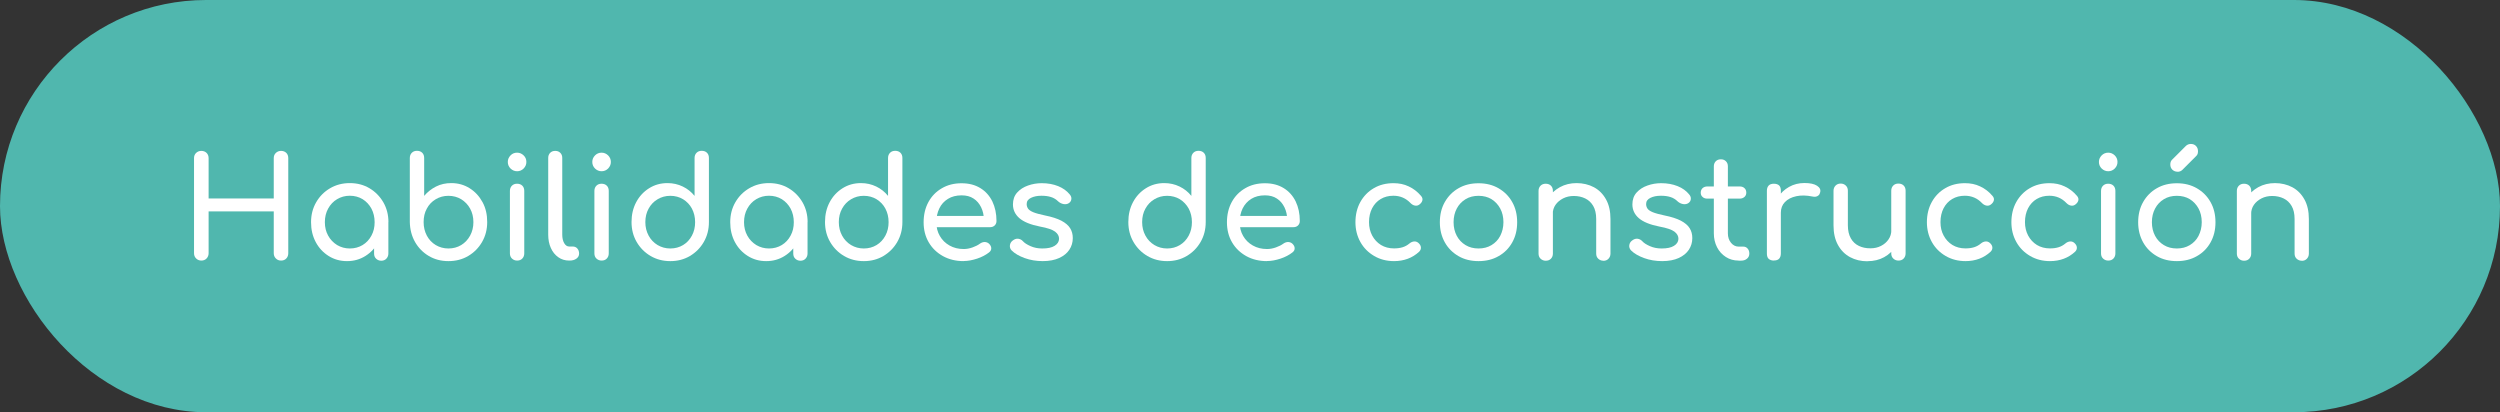<svg xmlns="http://www.w3.org/2000/svg" id="Layer_1" data-name="Layer 1" viewBox="0 0 320.45 52.84"><rect x="0" y="0" width="320.45" height="52.84" fill="#333333" stroke="none"/><defs><style>      .cls-1 {        isolation: isolate;      }      .cls-2 {        fill: #fff;      }      .cls-3 {        fill: #50b7ae;      }    </style></defs><rect class="cls-3" x="0" y="0" width="320.45" height="52.84" rx="26.42" ry="26.42"></rect><g id="_&#x39A;&#x3B1;&#x3C4;&#x3B1;&#x3C3;&#x3BA;&#x3B5;&#x3C5;&#x3AE;" data-name="&#x39A;&#x3B1;&#x3C4;&#x3B1;&#x3C3;&#x3BA;&#x3B5;&#x3C5;&#x3AE;" class="cls-1"><g class="cls-1"><path class="cls-2" d="M25.81,33.4c-.26,0-.49-.09-.67-.27-.18-.18-.27-.4-.27-.67v-12.19c0-.28.09-.5.27-.67s.4-.26.67-.26.5.09.67.26.26.4.26.67v5.17h8.35v-5.17c0-.28.09-.5.27-.67.18-.17.4-.26.67-.26s.5.09.67.26.25.4.25.67v12.19c0,.26-.08.49-.25.67-.17.18-.39.27-.67.27s-.49-.09-.67-.27c-.18-.18-.27-.4-.27-.67v-5.36h-8.35v5.36c0,.26-.09.49-.26.67-.17.18-.4.27-.67.27Z"></path><path class="cls-2" d="M44.48,33.47c-.88,0-1.66-.22-2.36-.66-.7-.44-1.25-1.03-1.65-1.78-.4-.75-.6-1.6-.6-2.55s.22-1.8.66-2.56c.44-.76,1.03-1.35,1.78-1.79.75-.44,1.59-.66,2.53-.66s1.78.22,2.52.66c.74.44,1.33,1.04,1.77,1.79.44.76.66,1.61.66,2.56h-.7c0,.95-.2,1.8-.6,2.55-.4.75-.95,1.34-1.65,1.78-.7.44-1.48.66-2.36.66ZM44.84,31.85c.61,0,1.16-.15,1.64-.44.48-.29.86-.7,1.13-1.21.28-.51.41-1.08.41-1.72s-.14-1.23-.41-1.74c-.28-.51-.65-.91-1.13-1.21-.48-.29-1.03-.44-1.64-.44s-1.14.15-1.63.44c-.49.29-.87.7-1.15,1.21-.28.51-.42,1.09-.42,1.74s.14,1.21.42,1.72c.28.51.67.91,1.15,1.21.49.29,1.03.44,1.63.44ZM48.87,33.42c-.26,0-.48-.09-.66-.26s-.26-.39-.26-.66v-2.75l.34-1.91,1.49.65v4.01c0,.26-.09.48-.26.66s-.39.26-.66.26Z"></path><path class="cls-2" d="M57.48,33.47c-.94,0-1.78-.22-2.52-.66-.74-.44-1.33-1.04-1.76-1.79-.43-.76-.65-1.61-.67-2.56v-8.21c0-.28.09-.5.26-.67s.39-.25.66-.25.5.08.67.25c.17.17.25.39.25.67v4.86c.42-.5.93-.9,1.52-1.2s1.25-.44,1.95-.44c.88,0,1.66.22,2.36.66.7.44,1.24,1.03,1.65,1.78s.6,1.6.6,2.55-.22,1.8-.66,2.56c-.44.76-1.03,1.35-1.77,1.79-.74.44-1.59.66-2.54.66ZM57.48,31.85c.61,0,1.16-.15,1.64-.44.48-.29.86-.7,1.14-1.21.28-.52.42-1.09.42-1.73s-.14-1.22-.42-1.73-.66-.9-1.14-1.2c-.48-.29-1.03-.44-1.64-.44s-1.14.15-1.63.44c-.49.29-.87.69-1.14,1.2-.28.5-.41,1.08-.41,1.73s.14,1.21.41,1.73c.28.52.66.92,1.14,1.21.49.29,1.03.44,1.63.44Z"></path><path class="cls-2" d="M66.28,21.95c-.32,0-.6-.12-.84-.35-.23-.23-.35-.51-.35-.84s.12-.6.35-.84.51-.35.84-.35.6.12.84.35.35.51.35.84-.12.6-.35.84c-.23.23-.51.35-.84.35ZM66.28,33.4c-.26,0-.48-.09-.66-.26-.17-.17-.26-.39-.26-.66v-8.01c0-.28.09-.5.26-.67.17-.17.39-.25.66-.25s.5.08.67.25.25.39.25.67v8.01c0,.26-.08.48-.25.66s-.39.26-.67.26Z"></path><path class="cls-2" d="M72.96,33.4c-.53,0-1-.14-1.4-.43-.41-.29-.73-.68-.95-1.18-.23-.5-.34-1.07-.34-1.72v-9.83c0-.26.08-.48.25-.65.17-.17.38-.25.65-.25s.48.08.65.25c.17.17.25.38.25.65v9.83c0,.44.08.81.25,1.1.17.29.38.43.65.43h.45c.24,0,.43.08.58.25s.23.38.23.65-.11.48-.34.65c-.23.17-.52.25-.88.25h-.04Z"></path><path class="cls-2" d="M77.11,21.95c-.32,0-.6-.12-.84-.35-.23-.23-.35-.51-.35-.84s.12-.6.35-.84c.23-.23.51-.35.84-.35s.6.12.84.35c.23.23.35.51.35.84s-.12.6-.35.84c-.23.23-.51.35-.84.35ZM77.11,33.4c-.26,0-.48-.09-.66-.26s-.26-.39-.26-.66v-8.01c0-.28.09-.5.26-.67s.39-.25.66-.25.5.08.67.25.25.39.25.67v8.01c0,.26-.08.48-.25.66s-.39.26-.67.26Z"></path><path class="cls-2" d="M85.92,33.47c-.94,0-1.78-.22-2.53-.66-.75-.44-1.34-1.04-1.78-1.79-.44-.76-.66-1.61-.66-2.56s.2-1.8.6-2.55.95-1.34,1.65-1.78c.7-.44,1.48-.66,2.36-.66.71,0,1.36.15,1.96.44.6.29,1.1.69,1.51,1.2v-4.86c0-.28.09-.5.26-.67.17-.17.39-.25.66-.25s.5.08.67.25c.17.17.25.39.25.67v8.21c0,.95-.22,1.8-.66,2.56-.44.76-1.03,1.35-1.77,1.79-.74.44-1.58.66-2.52.66ZM85.92,31.85c.61,0,1.16-.15,1.64-.44.48-.29.86-.7,1.13-1.21.28-.52.41-1.09.41-1.73s-.14-1.22-.41-1.73-.65-.9-1.13-1.2c-.48-.29-1.03-.44-1.64-.44s-1.14.15-1.63.44c-.49.29-.87.69-1.15,1.2s-.42,1.08-.42,1.73.14,1.21.42,1.73c.28.52.67.92,1.15,1.21.49.29,1.03.44,1.63.44Z"></path><path class="cls-2" d="M98.21,33.47c-.88,0-1.66-.22-2.36-.66-.7-.44-1.25-1.03-1.65-1.78-.4-.75-.6-1.6-.6-2.55s.22-1.8.66-2.56c.44-.76,1.03-1.35,1.78-1.79.75-.44,1.59-.66,2.53-.66s1.78.22,2.52.66c.74.44,1.33,1.04,1.77,1.79.44.76.66,1.61.66,2.56h-.7c0,.95-.2,1.8-.6,2.55-.4.75-.95,1.34-1.65,1.78-.7.44-1.48.66-2.36.66ZM98.57,31.85c.61,0,1.16-.15,1.64-.44.48-.29.86-.7,1.13-1.21.28-.51.41-1.08.41-1.72s-.14-1.23-.41-1.74c-.28-.51-.65-.91-1.13-1.21-.48-.29-1.03-.44-1.64-.44s-1.14.15-1.63.44c-.49.29-.87.7-1.15,1.21-.28.51-.42,1.09-.42,1.74s.14,1.21.42,1.72c.28.51.67.91,1.15,1.21.49.29,1.03.44,1.63.44ZM102.6,33.42c-.26,0-.48-.09-.66-.26s-.26-.39-.26-.66v-2.75l.34-1.91,1.49.65v4.01c0,.26-.09.48-.26.66s-.39.26-.66.26Z"></path><path class="cls-2" d="M110.72,33.47c-.94,0-1.78-.22-2.53-.66-.75-.44-1.34-1.04-1.78-1.79-.44-.76-.66-1.61-.66-2.56s.2-1.8.6-2.55.95-1.34,1.65-1.78c.7-.44,1.48-.66,2.36-.66.71,0,1.36.15,1.96.44.6.29,1.1.69,1.51,1.2v-4.86c0-.28.09-.5.26-.67.17-.17.39-.25.66-.25s.5.08.67.25c.17.17.25.39.25.67v8.21c0,.95-.22,1.8-.66,2.56-.44.76-1.03,1.35-1.77,1.79-.74.44-1.58.66-2.52.66ZM110.72,31.85c.61,0,1.16-.15,1.64-.44.48-.29.86-.7,1.13-1.21.28-.52.41-1.09.41-1.73s-.14-1.22-.41-1.73-.65-.9-1.13-1.2c-.48-.29-1.03-.44-1.64-.44s-1.14.15-1.63.44c-.49.29-.87.69-1.15,1.2s-.42,1.08-.42,1.73.14,1.21.42,1.73c.28.52.67.92,1.15,1.21.49.29,1.03.44,1.63.44Z"></path><path class="cls-2" d="M123.53,33.47c-1,0-1.88-.21-2.66-.64-.77-.43-1.38-1.01-1.82-1.76-.44-.75-.66-1.61-.66-2.58s.21-1.85.62-2.6.99-1.34,1.72-1.76c.73-.43,1.57-.64,2.52-.64s1.74.21,2.41.62c.67.41,1.18.98,1.54,1.71.35.73.53,1.56.53,2.51,0,.23-.08.42-.23.57-.16.15-.35.22-.59.22h-7.25v-1.44h7.2l-.74.5c-.01-.6-.13-1.14-.36-1.61-.23-.47-.55-.85-.97-1.12-.42-.28-.93-.41-1.53-.41-.68,0-1.27.15-1.75.45-.49.3-.86.71-1.11,1.23-.25.52-.38,1.11-.38,1.77s.15,1.25.45,1.76c.3.52.71.92,1.24,1.22.53.3,1.13.45,1.82.45.37,0,.75-.07,1.14-.21.39-.14.7-.3.94-.48.18-.13.38-.2.58-.21.21,0,.39.06.55.19.2.18.31.38.32.59s-.08.4-.29.56c-.41.32-.92.59-1.52.79-.61.2-1.19.31-1.74.31Z"></path><path class="cls-2" d="M133.67,33.47c-.84,0-1.62-.13-2.33-.39-.71-.26-1.27-.58-1.67-.98-.18-.19-.25-.41-.22-.66.03-.25.15-.45.35-.6.24-.19.48-.27.71-.24.23.03.44.13.6.31.2.23.53.44.98.64.45.2.95.3,1.5.3.7,0,1.23-.11,1.59-.34.37-.23.55-.52.57-.88.01-.36-.16-.67-.51-.94-.35-.26-1-.48-1.94-.65-1.21-.24-2.09-.6-2.64-1.08-.55-.48-.82-1.07-.82-1.76,0-.61.18-1.12.54-1.52.36-.4.82-.7,1.39-.9.56-.2,1.15-.3,1.76-.3.79,0,1.49.13,2.11.38.61.25,1.1.6,1.46,1.04.17.19.25.39.23.6s-.11.39-.31.53c-.19.13-.42.17-.68.13-.26-.05-.49-.16-.67-.32-.3-.29-.62-.49-.97-.59-.35-.11-.75-.16-1.21-.16-.53,0-.97.09-1.34.27s-.55.44-.55.79c0,.22.06.41.17.58s.34.33.67.47c.34.14.83.27,1.48.41.9.18,1.61.41,2.13.68.52.28.9.6,1.12.96.23.37.34.79.34,1.27,0,.55-.15,1.05-.44,1.49-.29.44-.73.8-1.3,1.06-.57.26-1.28.4-2.13.4Z"></path><path class="cls-2" d="M149.6,33.47c-.94,0-1.78-.22-2.53-.66-.75-.44-1.34-1.04-1.78-1.79-.44-.76-.66-1.61-.66-2.56s.2-1.8.6-2.55c.4-.75.95-1.34,1.65-1.78.7-.44,1.48-.66,2.36-.66.71,0,1.36.15,1.96.44.6.29,1.1.69,1.51,1.2v-4.86c0-.28.09-.5.26-.67s.39-.25.66-.25.5.08.67.25.25.39.25.67v8.21c0,.95-.22,1.8-.66,2.56-.44.76-1.03,1.35-1.77,1.79-.74.44-1.58.66-2.52.66ZM149.6,31.85c.61,0,1.16-.15,1.64-.44.48-.29.86-.7,1.13-1.21.28-.52.41-1.09.41-1.73s-.14-1.22-.41-1.73c-.28-.5-.65-.9-1.13-1.2-.48-.29-1.03-.44-1.64-.44s-1.14.15-1.63.44c-.49.29-.87.69-1.15,1.2-.28.5-.42,1.08-.42,1.73s.14,1.21.42,1.73c.28.52.67.92,1.15,1.21.49.29,1.03.44,1.63.44Z"></path><path class="cls-2" d="M162.41,33.47c-1,0-1.88-.21-2.66-.64-.77-.43-1.38-1.01-1.82-1.76-.44-.75-.66-1.61-.66-2.58s.21-1.85.62-2.6c.41-.75.99-1.34,1.72-1.76.73-.43,1.57-.64,2.52-.64s1.74.21,2.41.62,1.18.98,1.54,1.71c.35.73.53,1.56.53,2.51,0,.23-.08.42-.23.57s-.35.22-.59.22h-7.25v-1.44h7.2l-.74.5c-.01-.6-.13-1.14-.36-1.61-.23-.47-.55-.85-.97-1.12-.42-.28-.93-.41-1.53-.41-.68,0-1.27.15-1.75.45s-.85.71-1.11,1.23c-.25.52-.38,1.11-.38,1.77s.15,1.25.45,1.76c.3.52.71.92,1.24,1.22s1.13.45,1.82.45c.37,0,.75-.07,1.14-.21.39-.14.71-.3.95-.48.18-.13.38-.2.58-.21.21,0,.39.06.55.19.2.18.31.38.32.59.01.22-.08.4-.29.56-.41.32-.92.59-1.52.79-.61.2-1.18.31-1.74.31Z"></path><path class="cls-2" d="M178.7,33.47c-.96,0-1.81-.22-2.56-.66-.75-.44-1.34-1.03-1.76-1.78s-.64-1.6-.64-2.55.21-1.84.63-2.59,1-1.35,1.73-1.77c.73-.43,1.57-.64,2.52-.64.71,0,1.36.13,1.94.41.59.27,1.12.67,1.58,1.21.17.19.23.39.18.59s-.18.38-.4.54c-.17.12-.35.16-.56.12s-.39-.15-.56-.32c-.59-.62-1.32-.94-2.2-.94-.61,0-1.15.14-1.62.42s-.83.67-1.1,1.18c-.26.5-.4,1.1-.4,1.78,0,.65.14,1.22.41,1.73.27.5.64.9,1.12,1.2.48.29,1.04.44,1.67.44.42,0,.79-.05,1.11-.15.32-.1.61-.26.87-.48.19-.16.39-.24.59-.26.2-.02.38.04.54.17.2.17.32.36.34.57s-.05.4-.22.57c-.86.8-1.94,1.21-3.24,1.21Z"></path><path class="cls-2" d="M189.52,33.47c-.97,0-1.83-.21-2.57-.64-.74-.43-1.33-1.01-1.75-1.76s-.64-1.61-.64-2.58.21-1.85.64-2.6,1.01-1.34,1.75-1.76c.74-.43,1.6-.64,2.57-.64s1.81.21,2.56.64c.74.43,1.33,1.01,1.75,1.76.43.75.64,1.62.64,2.6s-.21,1.83-.63,2.58-1,1.34-1.75,1.76c-.74.43-1.6.64-2.57.64ZM189.52,31.85c.62,0,1.18-.14,1.66-.43.48-.29.86-.68,1.12-1.19s.41-1.09.41-1.75-.14-1.25-.41-1.75-.65-.91-1.12-1.2c-.48-.29-1.03-.43-1.66-.43s-1.18.14-1.66.43c-.48.29-.86.69-1.13,1.2s-.41,1.09-.41,1.75.14,1.24.41,1.75.65.9,1.13,1.19c.48.29,1.03.43,1.66.43Z"></path><path class="cls-2" d="M198.13,33.42c-.26,0-.48-.09-.66-.26s-.26-.39-.26-.66v-8.03c0-.28.09-.5.26-.67s.39-.25.66-.25.5.08.67.25.25.39.25.67v8.03c0,.26-.08.48-.25.66s-.39.26-.67.26ZM205.52,33.42c-.26,0-.48-.09-.66-.26s-.26-.39-.26-.66v-4.43c0-.68-.13-1.24-.38-1.67s-.59-.75-1.02-.96-.92-.32-1.47-.32c-.5,0-.96.1-1.37.31s-.73.48-.97.82c-.24.34-.36.74-.36,1.18h-1.13c0-.76.18-1.43.55-2.03s.87-1.06,1.5-1.41c.64-.35,1.35-.52,2.14-.52s1.57.18,2.22.53c.65.35,1.17.87,1.55,1.56.38.68.57,1.52.57,2.52v4.43c0,.26-.09.48-.26.66s-.39.26-.66.26Z"></path><path class="cls-2" d="M213.07,33.47c-.84,0-1.62-.13-2.33-.39-.71-.26-1.27-.58-1.67-.98-.18-.19-.26-.41-.23-.66s.15-.45.35-.6c.24-.19.48-.27.71-.24.23.03.43.13.6.31.2.23.53.44.98.64.45.2.95.3,1.5.3.7,0,1.23-.11,1.59-.34.37-.23.55-.52.57-.88.01-.36-.16-.67-.51-.94-.35-.26-1-.48-1.93-.65-1.21-.24-2.09-.6-2.64-1.08-.55-.48-.82-1.07-.82-1.76,0-.61.18-1.12.54-1.52s.82-.7,1.39-.9c.56-.2,1.15-.3,1.76-.3.79,0,1.49.13,2.11.38s1.1.6,1.46,1.04c.17.19.25.39.23.6-.01.21-.11.39-.31.53-.19.13-.42.17-.68.13-.26-.05-.49-.16-.67-.32-.3-.29-.62-.49-.97-.59-.35-.11-.75-.16-1.21-.16-.53,0-.98.09-1.34.27-.37.18-.55.44-.55.79,0,.22.06.41.17.58.11.17.34.33.68.47.34.14.83.27,1.48.41.9.18,1.61.41,2.13.68.52.28.9.6,1.12.96.23.37.34.79.34,1.27,0,.55-.15,1.05-.44,1.49-.29.44-.73.8-1.3,1.06-.57.26-1.28.4-2.13.4Z"></path><path class="cls-2" d="M218.84,25.46c-.25,0-.46-.07-.61-.22-.16-.14-.23-.32-.23-.54,0-.24.08-.43.23-.58.16-.14.36-.22.61-.22h4.16c.25,0,.46.07.61.22.16.14.23.34.23.58,0,.22-.08.4-.23.54-.16.14-.36.22-.61.22h-4.16ZM222.84,33.4c-.6,0-1.14-.15-1.62-.46-.48-.31-.86-.72-1.13-1.25s-.41-1.12-.41-1.78v-8.59c0-.26.08-.48.25-.65s.38-.25.65-.25.48.08.65.25.25.38.25.65v8.59c0,.48.13.88.4,1.21.26.32.59.49.97.49h.61c.22,0,.4.08.55.25.15.17.22.38.22.65s-.1.48-.3.65-.45.25-.76.25h-.32Z"></path><path class="cls-2" d="M227.38,33.4c-.29,0-.51-.08-.67-.22-.16-.15-.23-.38-.23-.68v-8.05c0-.29.08-.51.23-.67s.38-.23.67-.23.52.08.67.22c.15.15.22.38.22.67v8.05c0,.29-.08.51-.22.67-.15.16-.38.23-.67.23ZM227.36,27.25c0-.72.18-1.36.53-1.93.35-.57.83-1.02,1.43-1.36.6-.34,1.26-.5,1.98-.5s1.26.12,1.61.35c.35.23.49.51.4.84-.04.17-.1.3-.21.39-.1.09-.22.15-.35.17-.13.02-.28.02-.43-.02-.77-.16-1.46-.17-2.07-.04s-1.1.38-1.45.74c-.35.36-.53.82-.53,1.37h-.92Z"></path><path class="cls-2" d="M239.36,33.49c-.83,0-1.57-.18-2.22-.53-.65-.35-1.17-.87-1.55-1.56s-.57-1.52-.57-2.52v-4.43c0-.26.09-.48.26-.66.17-.17.39-.26.66-.26s.48.09.66.26.26.39.26.66v4.43c0,.67.13,1.23.38,1.67.25.44.59.76,1.03.97.43.21.92.31,1.46.31s.97-.1,1.38-.31.72-.48.96-.83c.24-.35.36-.74.36-1.17h1.13c0,.74-.18,1.42-.55,2.02-.37.6-.86,1.07-1.49,1.42-.63.35-1.35.52-2.15.52ZM243.34,33.4c-.26,0-.48-.09-.66-.26s-.26-.39-.26-.66v-8.03c0-.28.09-.5.26-.67.17-.17.39-.25.66-.25s.5.08.67.25c.17.17.25.39.25.67v8.03c0,.26-.08.48-.25.66s-.39.26-.67.26Z"></path><path class="cls-2" d="M251.96,33.47c-.96,0-1.82-.22-2.57-.66-.75-.44-1.34-1.03-1.76-1.78s-.64-1.6-.64-2.55.21-1.84.63-2.59c.42-.76,1-1.35,1.73-1.77.73-.43,1.57-.64,2.52-.64.71,0,1.36.13,1.94.41.59.27,1.12.67,1.58,1.21.17.19.23.39.18.59-.05.2-.18.38-.4.54-.17.12-.35.16-.56.12s-.39-.15-.56-.32c-.59-.62-1.32-.94-2.2-.94-.61,0-1.15.14-1.62.42-.47.28-.83.67-1.1,1.18-.26.5-.4,1.1-.4,1.78,0,.65.13,1.22.41,1.73.27.5.64.9,1.12,1.2.48.29,1.04.44,1.67.44.42,0,.79-.05,1.11-.15.32-.1.61-.26.87-.48.19-.16.39-.24.59-.26.2-.02.38.04.54.17.2.17.32.36.34.57.02.21-.05.4-.22.57-.86.8-1.94,1.21-3.24,1.21Z"></path><path class="cls-2" d="M262.78,33.47c-.96,0-1.81-.22-2.56-.66-.75-.44-1.34-1.03-1.76-1.78s-.64-1.6-.64-2.55.21-1.84.63-2.59,1-1.35,1.73-1.77c.73-.43,1.57-.64,2.52-.64.71,0,1.36.13,1.94.41.59.27,1.12.67,1.58,1.21.17.19.23.39.18.59s-.18.38-.4.54c-.17.12-.35.16-.56.12s-.39-.15-.56-.32c-.59-.62-1.32-.94-2.2-.94-.61,0-1.15.14-1.62.42s-.83.67-1.1,1.18c-.26.5-.4,1.1-.4,1.78,0,.65.14,1.22.41,1.73.27.5.64.9,1.12,1.2.48.29,1.04.44,1.67.44.42,0,.79-.05,1.11-.15.32-.1.61-.26.87-.48.19-.16.39-.24.59-.26.2-.02.38.04.54.17.2.17.32.36.34.57s-.05.4-.22.57c-.86.8-1.94,1.21-3.24,1.21Z"></path><path class="cls-2" d="M270.23,21.95c-.32,0-.6-.12-.84-.35-.23-.23-.35-.51-.35-.84s.12-.6.35-.84c.23-.23.51-.35.84-.35s.6.12.84.35c.23.23.35.51.35.84s-.12.6-.35.84c-.23.23-.51.35-.84.35ZM270.23,33.4c-.26,0-.48-.09-.66-.26s-.26-.39-.26-.66v-8.01c0-.28.09-.5.26-.67s.39-.25.66-.25.5.08.67.25.25.39.25.67v8.01c0,.26-.08.48-.25.66s-.39.26-.67.26Z"></path><path class="cls-2" d="M279.03,33.47c-.97,0-1.83-.21-2.57-.64-.74-.43-1.33-1.01-1.75-1.76s-.64-1.61-.64-2.58.21-1.85.64-2.6,1.01-1.34,1.75-1.76c.74-.43,1.6-.64,2.57-.64s1.81.21,2.56.64c.74.43,1.33,1.01,1.75,1.76.43.75.64,1.62.64,2.6s-.21,1.83-.63,2.58-1,1.34-1.75,1.76c-.74.43-1.6.64-2.57.64ZM279.03,31.85c.62,0,1.18-.14,1.66-.43.48-.29.86-.68,1.12-1.19s.41-1.09.41-1.75-.14-1.25-.41-1.75-.65-.91-1.12-1.2c-.48-.29-1.03-.43-1.66-.43s-1.18.14-1.66.43c-.48.29-.86.69-1.13,1.2s-.41,1.09-.41,1.75.14,1.24.41,1.75.65.9,1.13,1.19c.48.29,1.03.43,1.66.43ZM279.11,22.01c-.26,0-.48-.09-.66-.26-.17-.17-.26-.39-.26-.66s.07-.46.22-.61l1.76-1.76c.18-.18.4-.27.65-.27.28,0,.5.09.67.27.17.18.25.4.25.67,0,.12-.02.23-.05.34-.04.11-.1.2-.2.29l-1.75,1.75c-.17.17-.38.25-.63.25Z"></path><path class="cls-2" d="M287.64,33.42c-.26,0-.48-.09-.66-.26s-.26-.39-.26-.66v-8.03c0-.28.09-.5.26-.67s.39-.25.66-.25.5.08.67.25.25.39.25.67v8.03c0,.26-.08.48-.25.66s-.39.26-.67.26ZM295.04,33.42c-.26,0-.48-.09-.66-.26s-.26-.39-.26-.66v-4.43c0-.68-.13-1.24-.38-1.67s-.59-.75-1.02-.96-.92-.32-1.47-.32c-.5,0-.96.1-1.37.31s-.73.48-.97.82c-.24.34-.36.74-.36,1.18h-1.13c0-.76.18-1.43.55-2.03s.87-1.06,1.5-1.41c.64-.35,1.35-.52,2.14-.52s1.57.18,2.22.53c.65.35,1.17.87,1.55,1.56.38.68.57,1.52.57,2.52v4.43c0,.26-.09.48-.26.66s-.39.26-.66.26Z"></path></g></g></svg>
